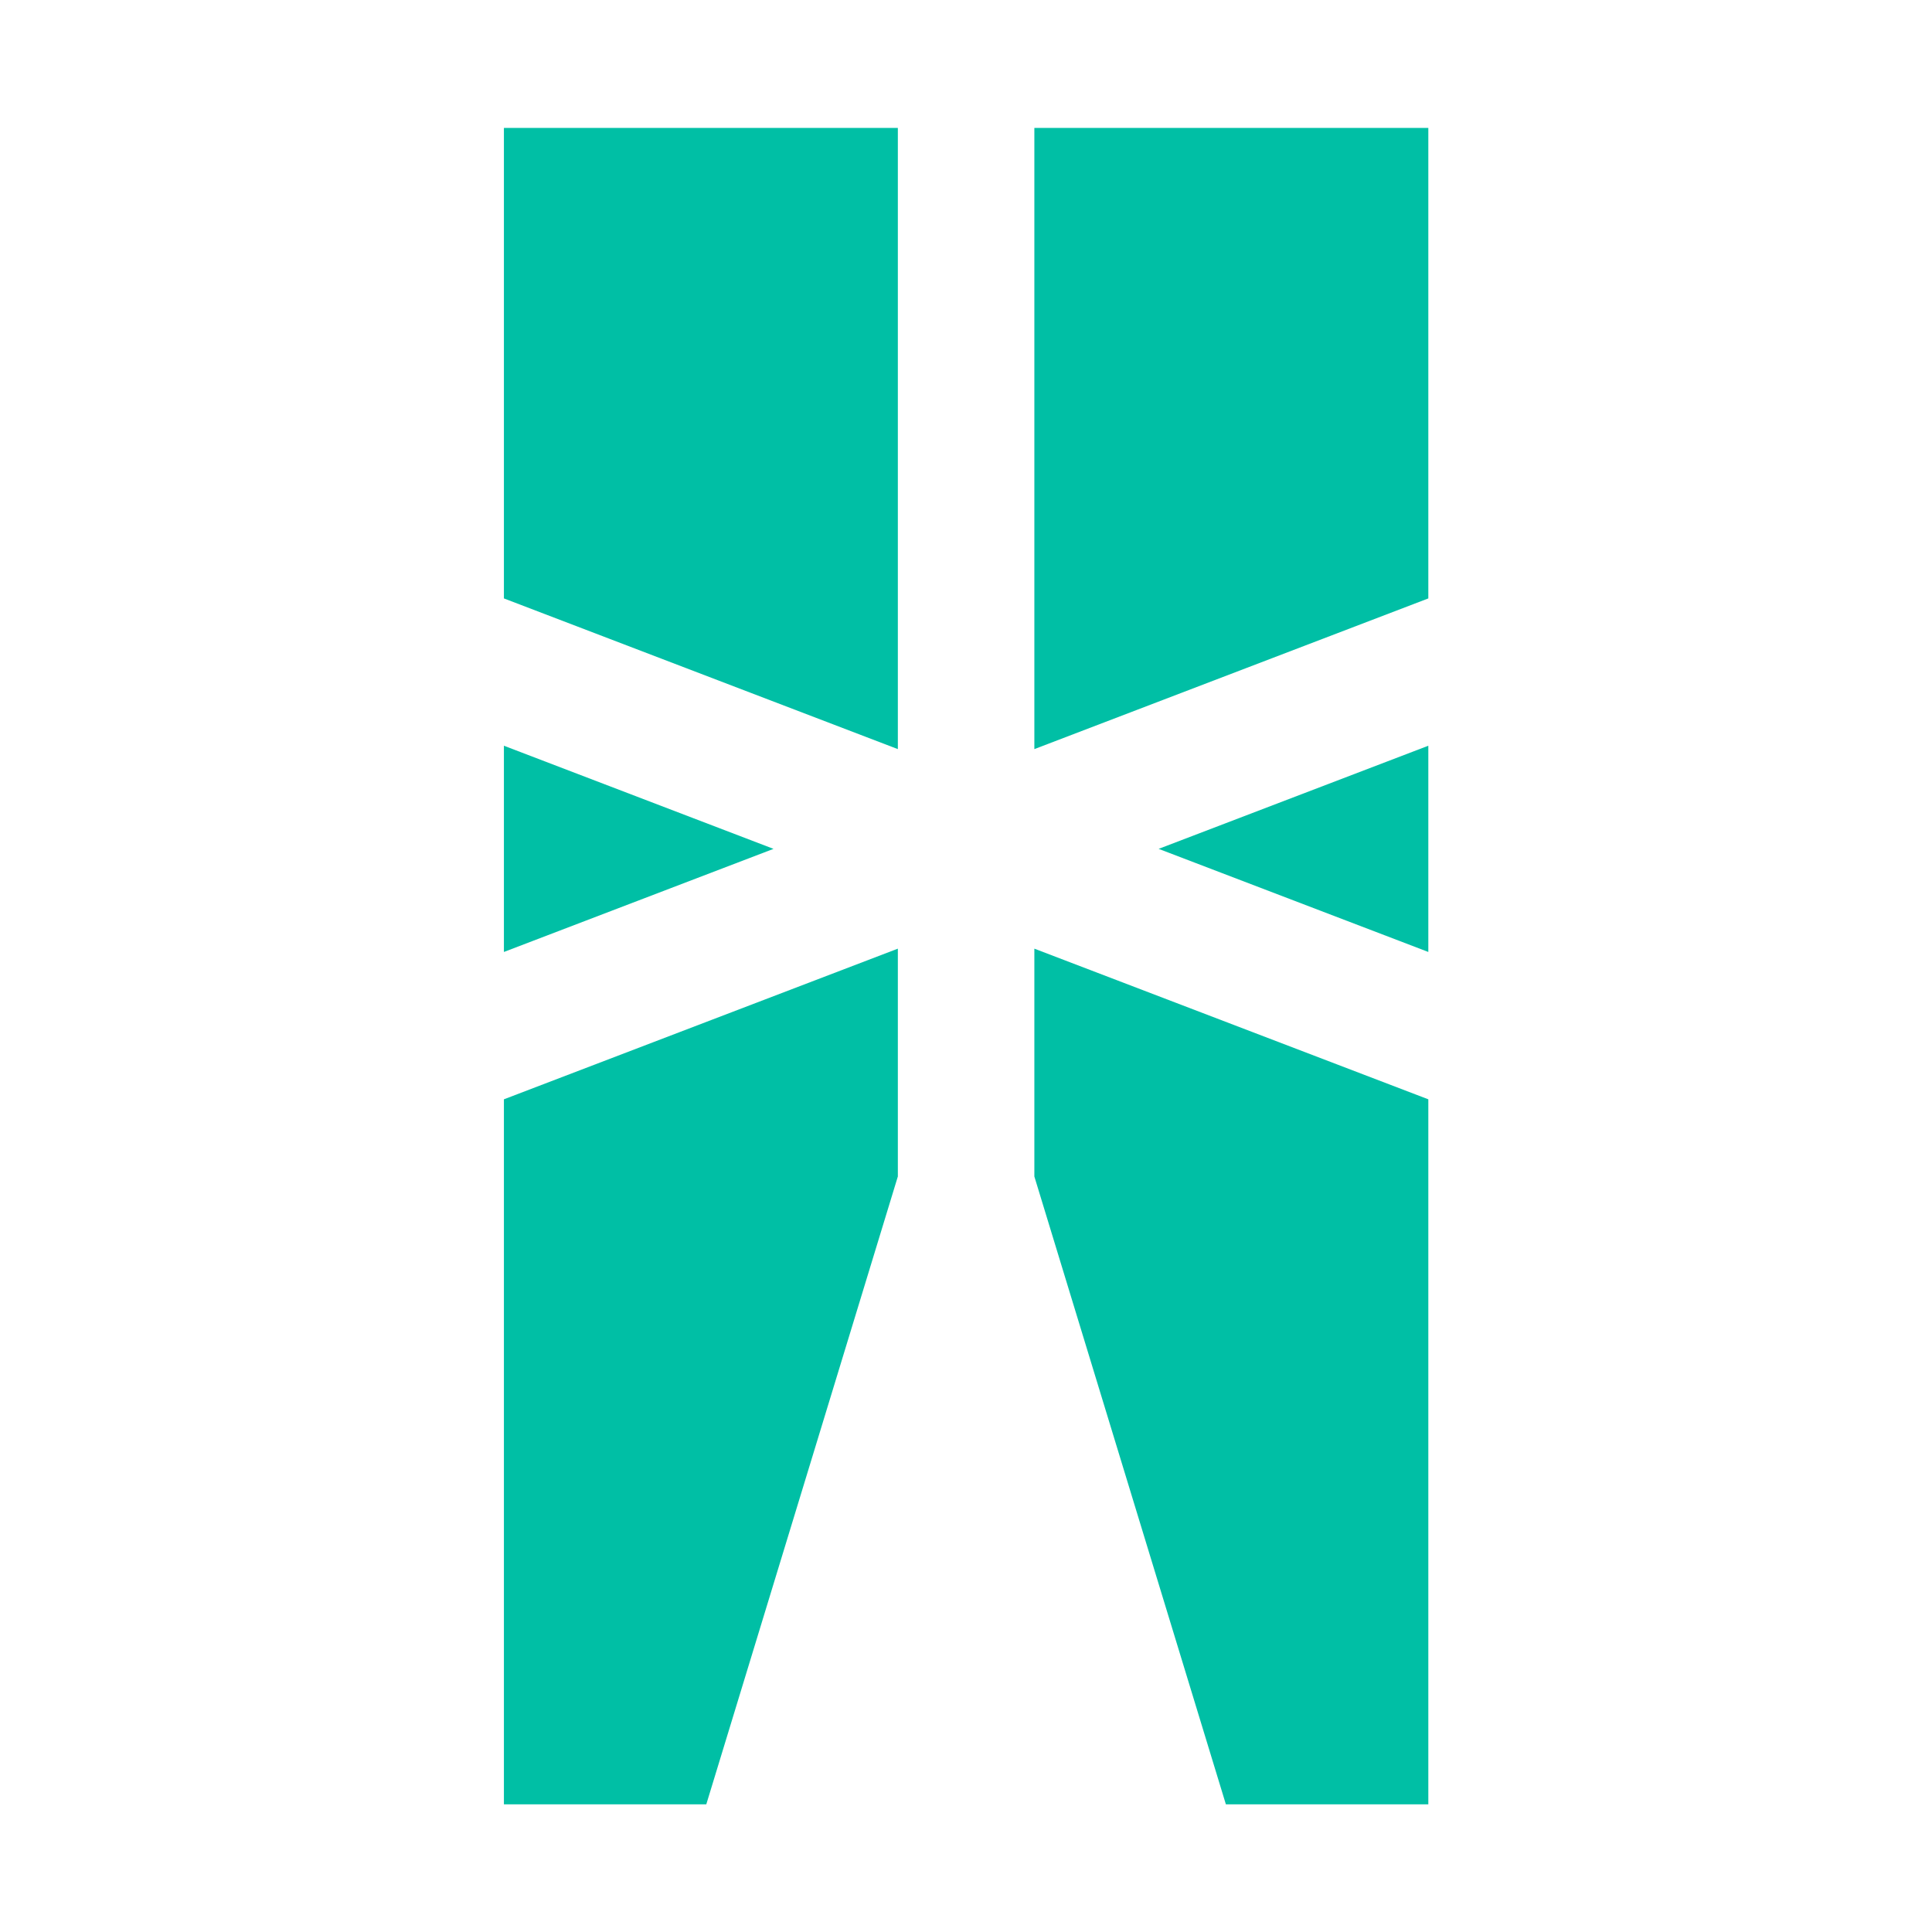 <!--
  - The MIT License (MIT)
  -
  - Copyright (c) 2015-2024 Elior "Mallowigi" Boukhobza
  -
  - Permission is hereby granted, free of charge, to any person obtaining a copy
  - of this software and associated documentation files (the "Software"), to deal
  - in the Software without restriction, including without limitation the rights
  - to use, copy, modify, merge, publish, distribute, sublicense, and/or sell
  - copies of the Software, and to permit persons to whom the Software is
  - furnished to do so, subject to the following conditions:
  -
  - The above copyright notice and this permission notice shall be included in all
  - copies or substantial portions of the Software.
  -
  - THE SOFTWARE IS PROVIDED "AS IS", WITHOUT WARRANTY OF ANY KIND, EXPRESS OR
  - IMPLIED, INCLUDING BUT NOT LIMITED TO THE WARRANTIES OF MERCHANTABILITY,
  - FITNESS FOR A PARTICULAR PURPOSE AND NONINFRINGEMENT. IN NO EVENT SHALL THE
  - AUTHORS OR COPYRIGHT HOLDERS BE LIABLE FOR ANY CLAIM, DAMAGES OR OTHER
  - LIABILITY, WHETHER IN AN ACTION OF CONTRACT, TORT OR OTHERWISE, ARISING FROM,
  - OUT OF OR IN CONNECTION WITH THE SOFTWARE OR THE USE OR OTHER DEALINGS IN THE
  - SOFTWARE.
  -
  -->

<svg  viewBox="0 0 50 50" width="16px" height="16px" xml:space="preserve" xmlns="http://www.w3.org/2000/svg">
    <g transform="matrix(.876 0 0 .876 2.842 3.103)" fill="#00bfa5" data-iconColor="Ballerina">
        <polygon
            points="23.281 18.589 11.643 14.137 11.643 .237 23.281 .237"/>
      <polygon points="11.643 18.489 19.608 21.536 11.643 24.582"/>
      <polygon points="11.643 49.763 11.643 28.935 23.281 24.484 23.281 31.215 17.622 49.763"/>
      <polygon points="27.314 18.589 38.953 14.137 38.953 .237 27.314 .237"/>
      <polygon points="38.953 18.489 30.986 21.536 38.953 24.582"/>
      <polygon points="38.953 49.763 38.953 28.935 27.314 24.484 27.314 31.215 32.972 49.763"/>
    </g>
</svg>
